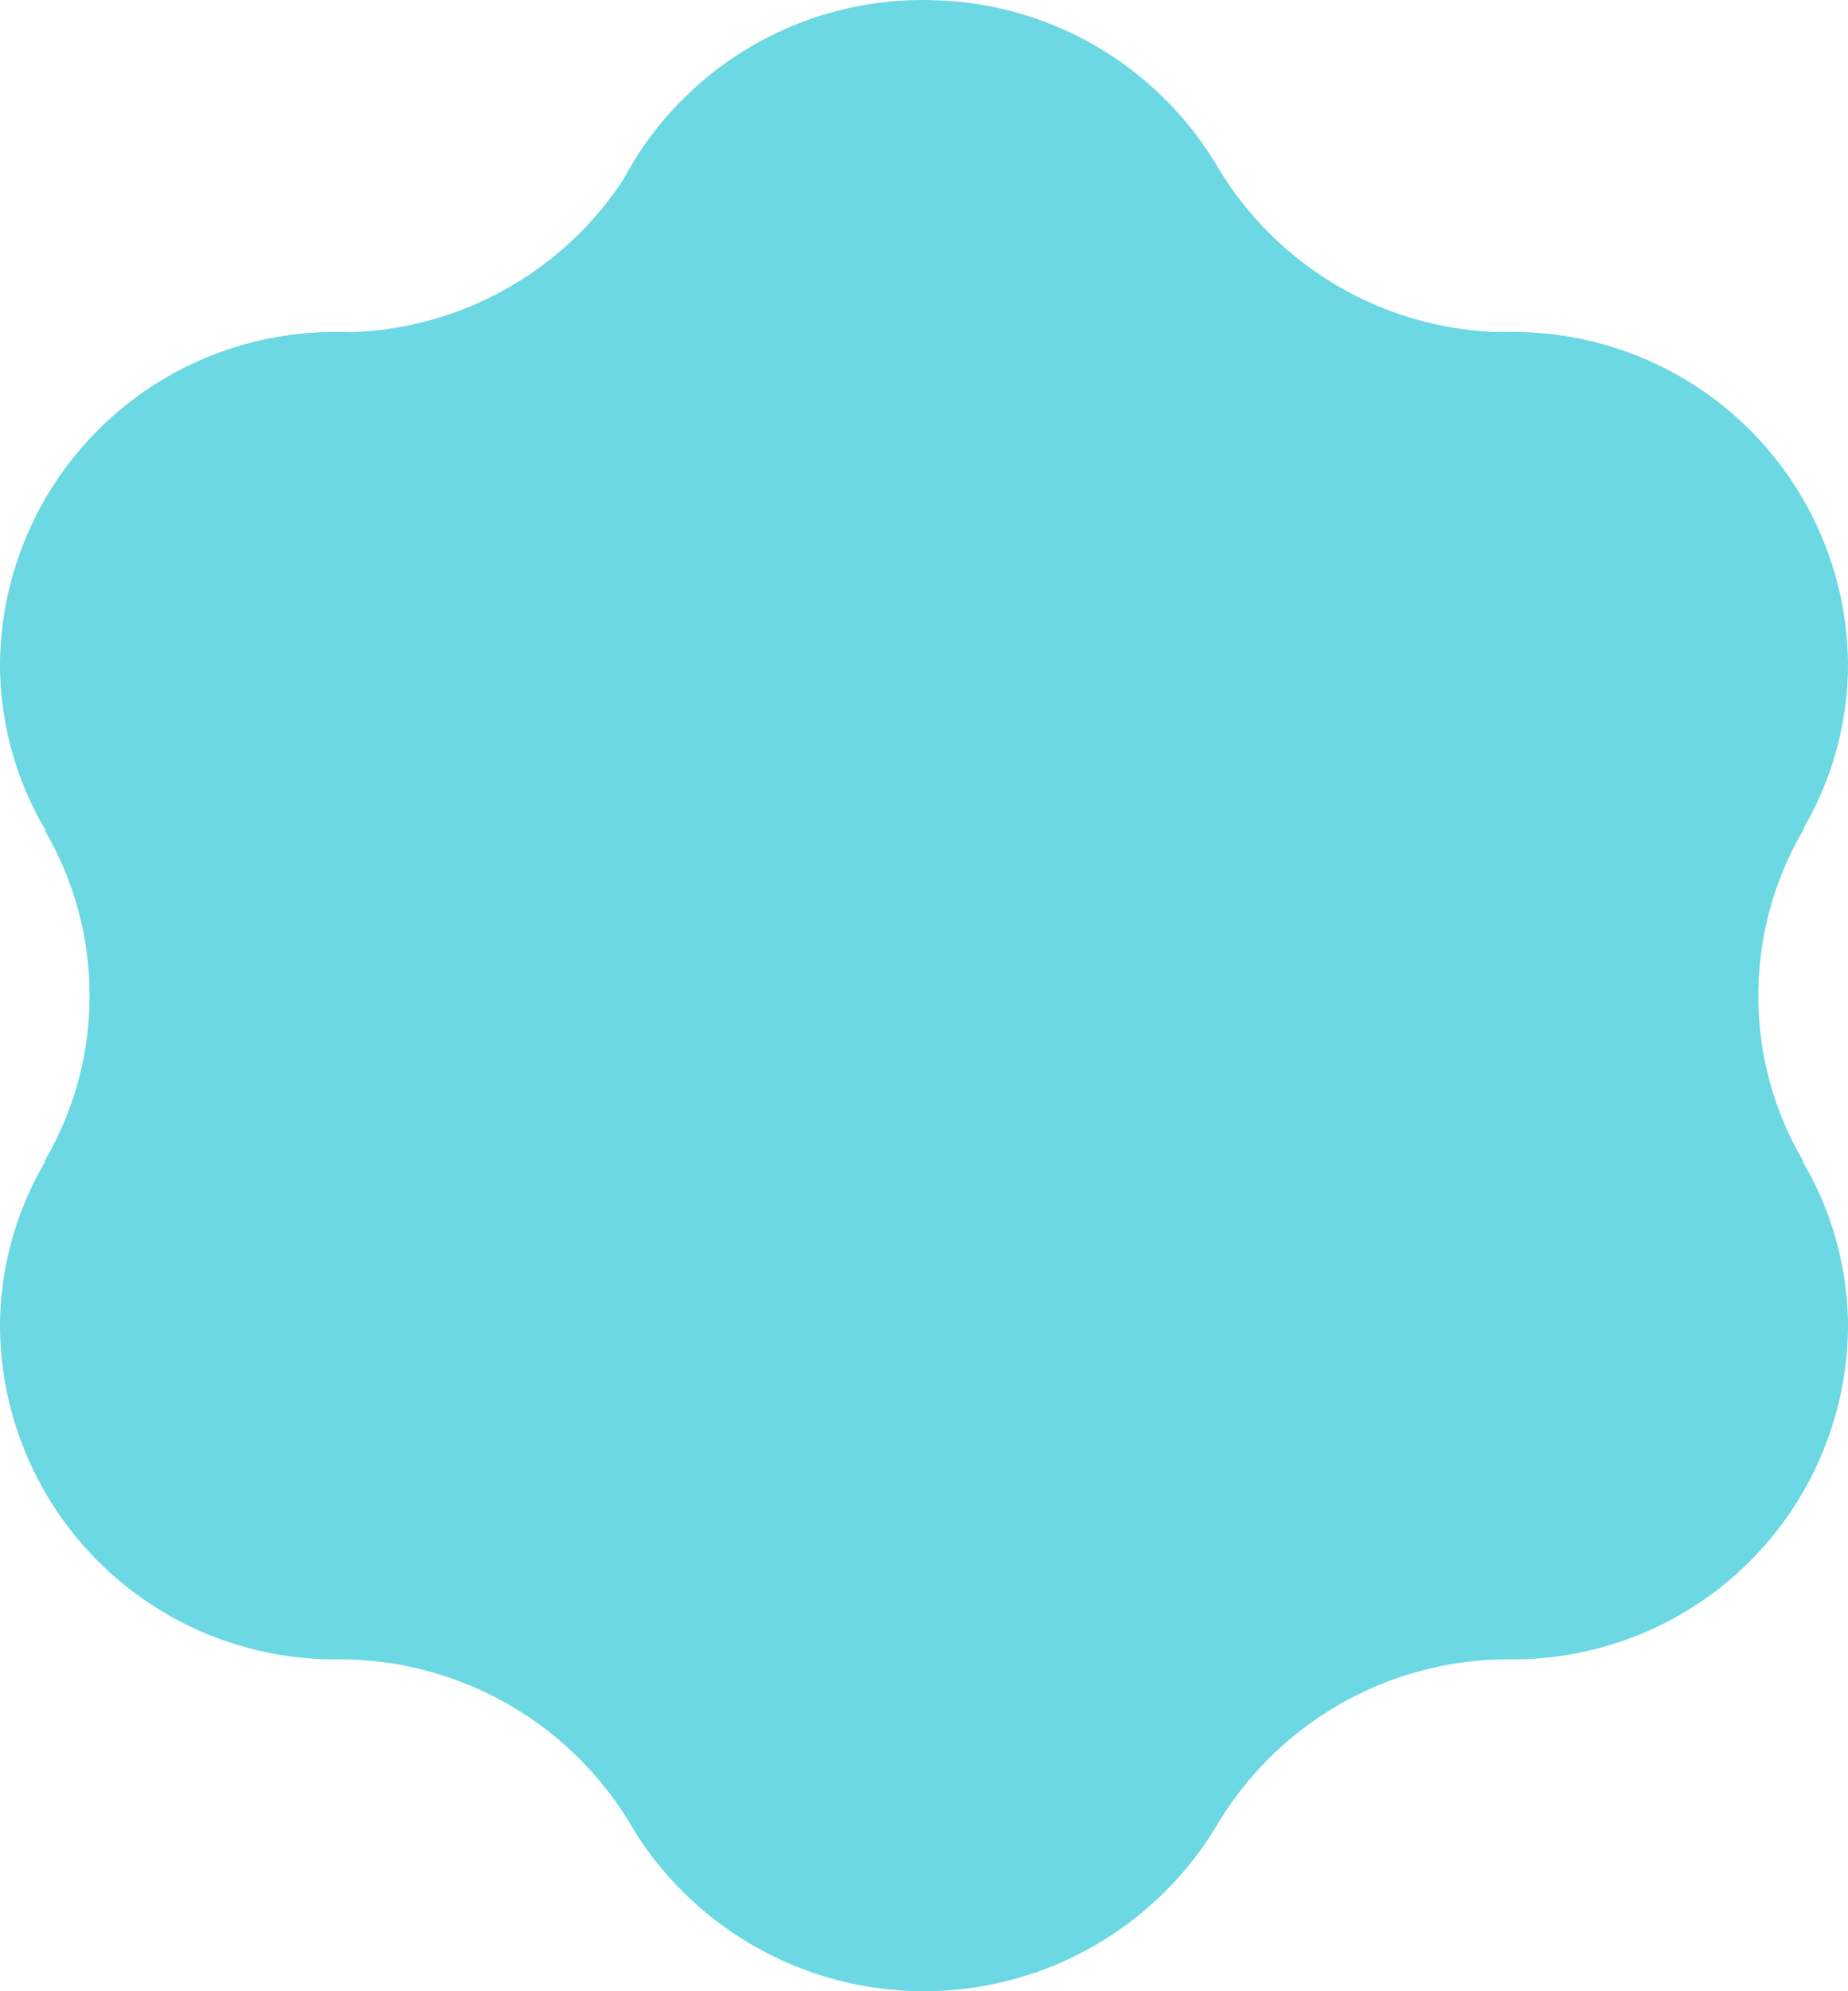 <?xml version="1.0" encoding="UTF-8"?>
<svg xmlns="http://www.w3.org/2000/svg" width="130" height="140" viewBox="0 0 130 140">
  <g id="Grupo_2042" data-name="Grupo 2042" transform="translate(-7800 -13907)">
    <rect id="Rectángulo_847" data-name="Rectángulo 847" width="130" height="140" transform="translate(7800 13907)" fill="none"></rect>
    <path id="Trazado_1851" data-name="Trazado 1851" d="M85.574,313.368c.022-.036.036-.063.058-.1a23.86,23.86,0,0,1,20.577-11.617A23.564,23.564,0,0,0,130,278.318a22.923,22.923,0,0,0-3.2-11.688l.044-.028a22.809,22.809,0,0,1-3.138-10.739c-.008-.293-.014-.585-.014-.878s.006-.593.022-.892a22.831,22.831,0,0,1,3.172-10.8l-.042-.028A22.943,22.943,0,0,0,130,231.652a23.537,23.537,0,0,0-22.858-23.313c-.3-.014-.617-.022-.932-.022-.29,0-.581.008-.873.016A23.851,23.851,0,0,1,85.9,197.122c-.173-.285-.349-.578-.516-.87l-.014.008a23.864,23.864,0,0,0-19.45-11.253h-.073c-.284-.014-.561-.022-.851-.022s-.583.008-.875.014a.012.012,0,0,1-.02,0,23.86,23.86,0,0,0-19.146,10.739l-.006.008c-.387.6-.75,1.212-1.085,1.849a.039.039,0,0,1-.022.028,23.835,23.835,0,0,1-19.115,10.717H24.7c-.307-.014-.6-.022-.912-.022-.282,0-.567.008-.851.016h-.05A23.548,23.548,0,0,0,0,231.652,22.923,22.923,0,0,0,3.2,243.34l-.052.028A22.923,22.923,0,0,1,6.3,254.985,22.923,22.923,0,0,1,3.144,266.6l.052.028A22.923,22.923,0,0,0,0,278.318a23.563,23.563,0,0,0,23.788,23.335,23.868,23.868,0,0,1,20.345,11.231c.175.285.351.578.518.87a24.038,24.038,0,0,0,40.923-.386" transform="translate(7800 13722.015)" fill="#6bd8e3"></path>
  </g>
</svg>
